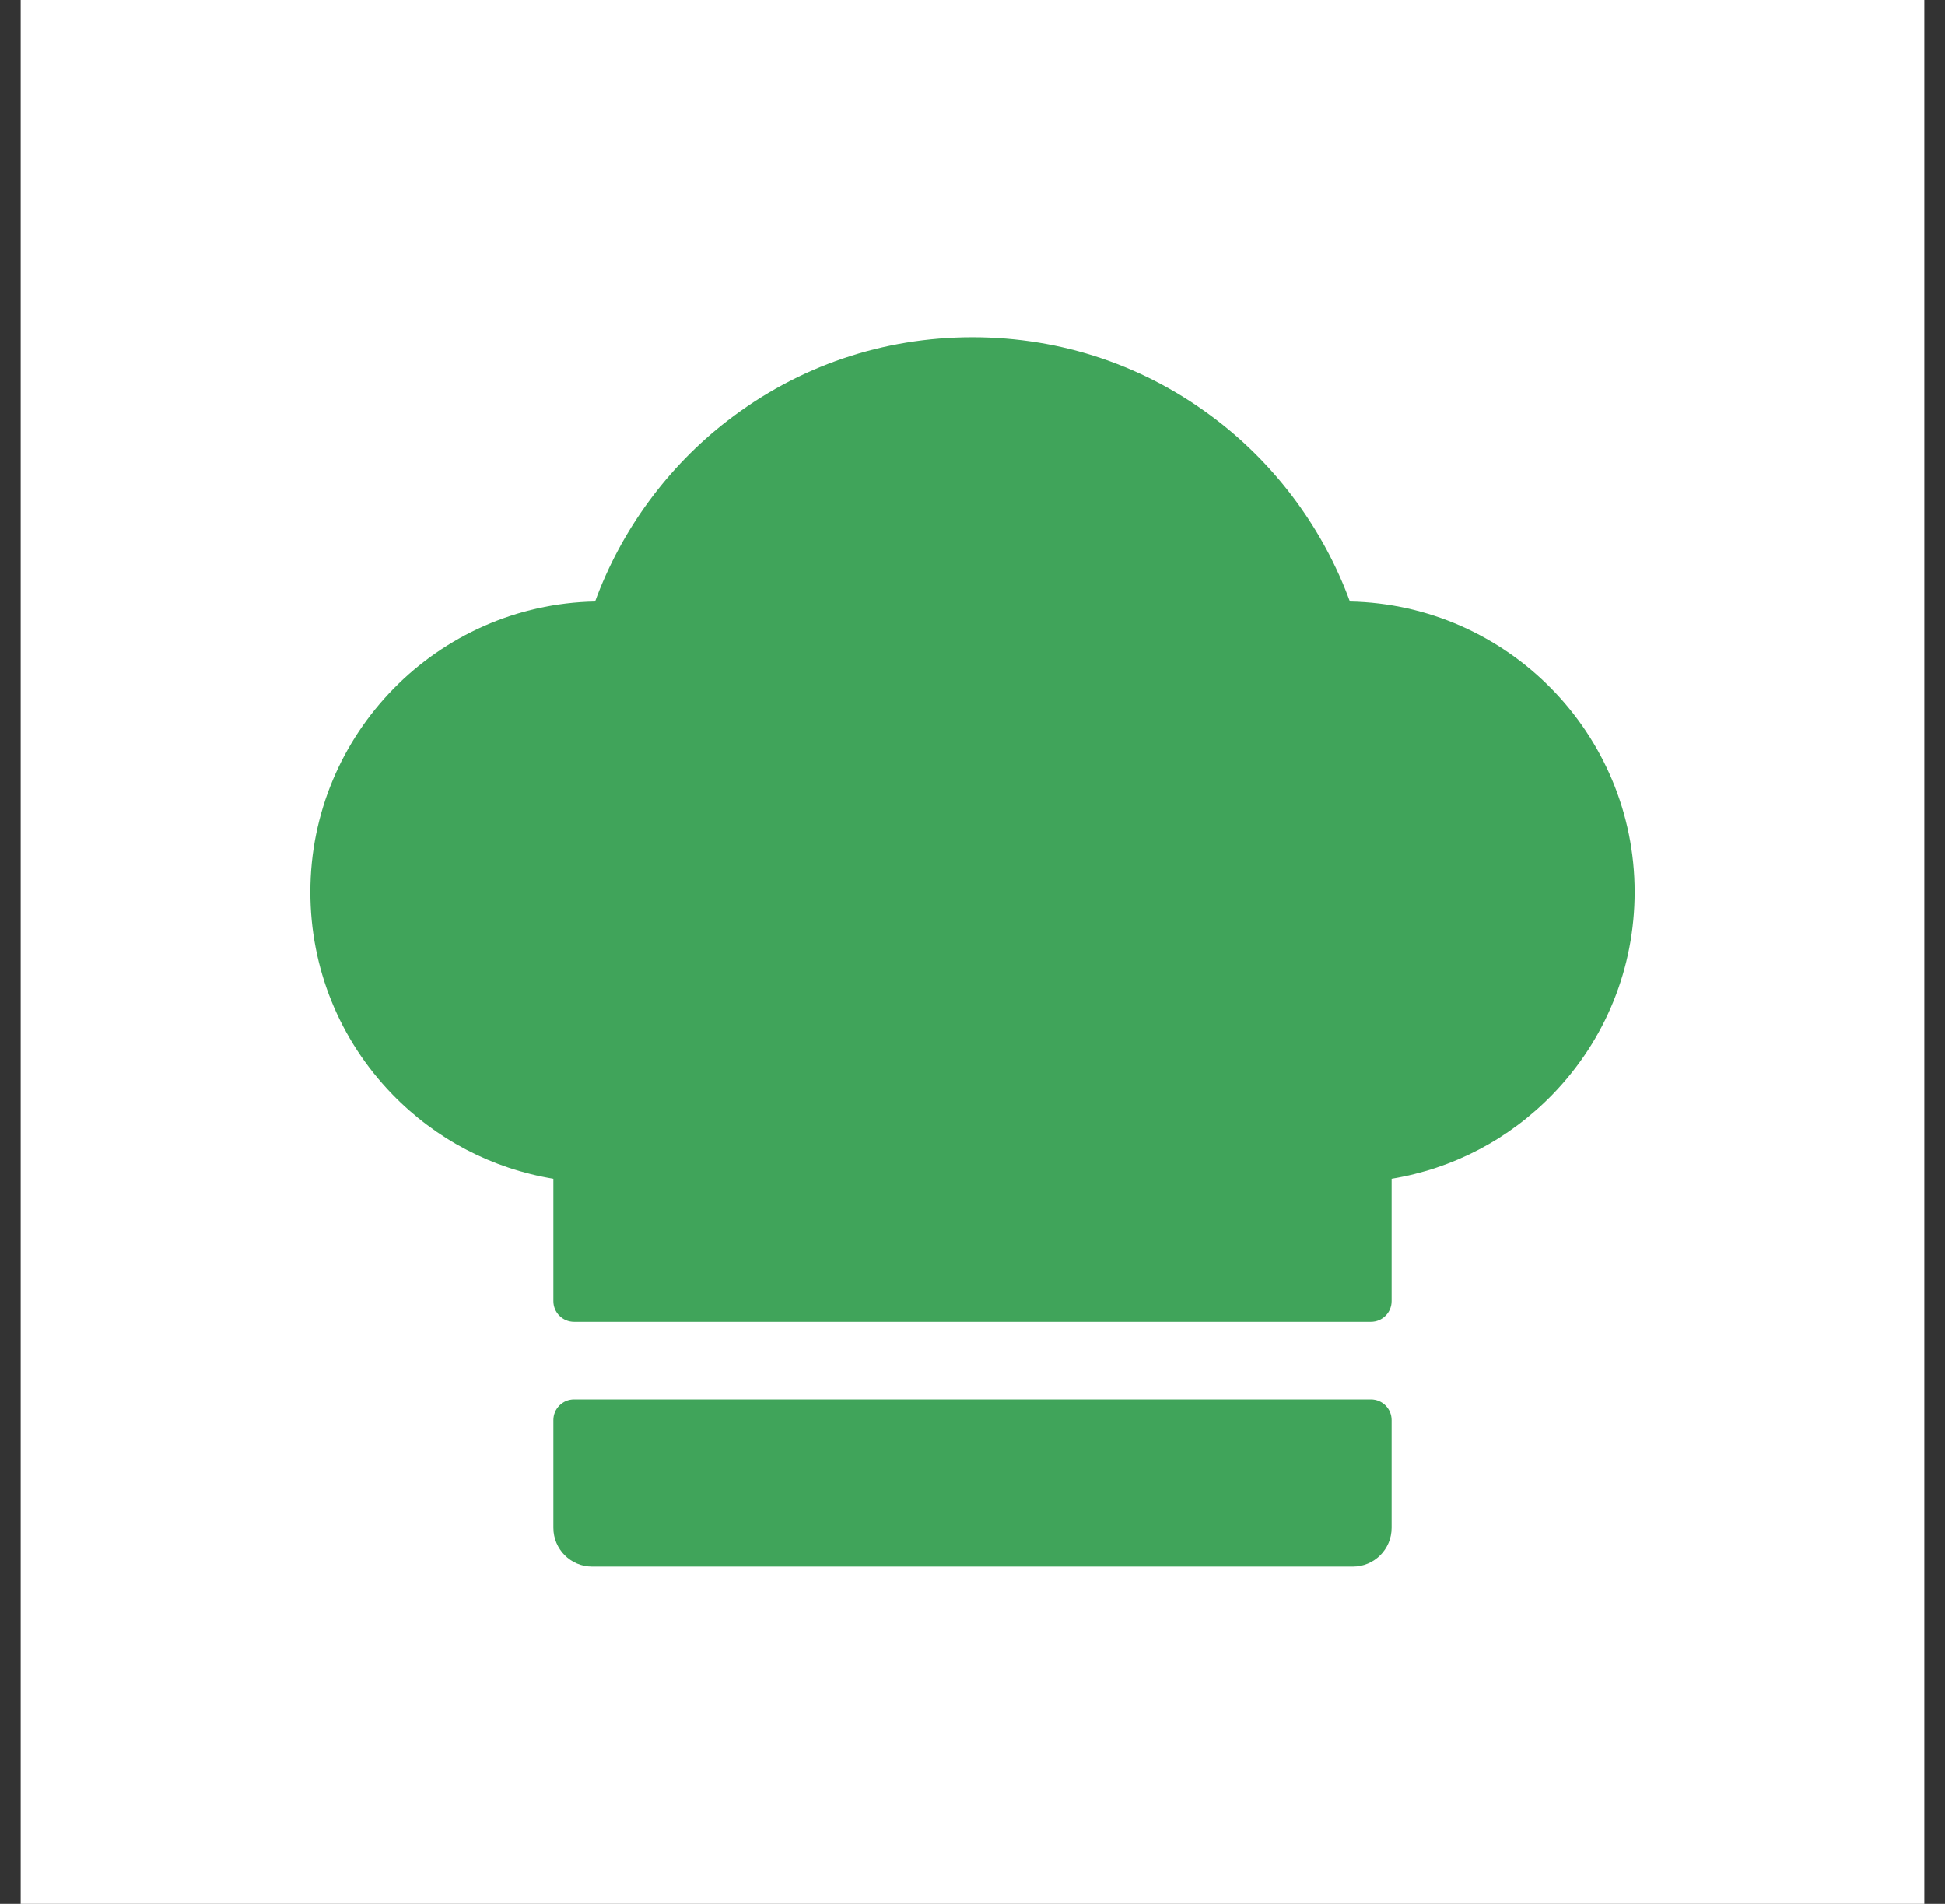 <svg width="47" height="46" viewBox="0 0 47 46" fill="none" xmlns="http://www.w3.org/2000/svg">
<rect x="0" y="0" width="47" height="46" fill="#333333" stroke="none"/>
<rect x="0.5" width="46" height="46" fill="white"/>
<g clip-path="url(#clip0)">
<path d="M32.619 14.533C31.991 12.816 30.873 11.283 29.416 10.161C27.708 8.845 25.662 8.149 23.5 8.149C21.338 8.149 19.292 8.845 17.584 10.161C16.127 11.283 15.008 12.816 14.381 14.533C10.574 14.608 7.5 17.728 7.5 21.553C7.5 23.386 8.202 25.121 9.477 26.437C10.535 27.53 11.894 28.238 13.372 28.481V31.437C13.372 31.714 13.596 31.937 13.872 31.937H33.128C33.404 31.937 33.628 31.714 33.628 31.437V28.481C35.106 28.238 36.465 27.53 37.523 26.437C38.798 25.121 39.5 23.386 39.5 21.553C39.5 17.728 36.426 14.608 32.619 14.533Z" fill="#40A45A"/>
<path d="M13.372 36.914C13.372 37.431 13.792 37.851 14.309 37.851H32.691C33.209 37.851 33.628 37.431 33.628 36.914V34.312C33.628 34.036 33.404 33.812 33.128 33.812H13.872C13.596 33.812 13.372 34.036 13.372 34.312V36.914Z" fill="#40A45A"/>
</g>
<defs>
<clipPath id="clip0">
<rect width="32" height="32" fill="white" transform="translate(7.5 7)"/>
</clipPath>
</defs>
</svg>
